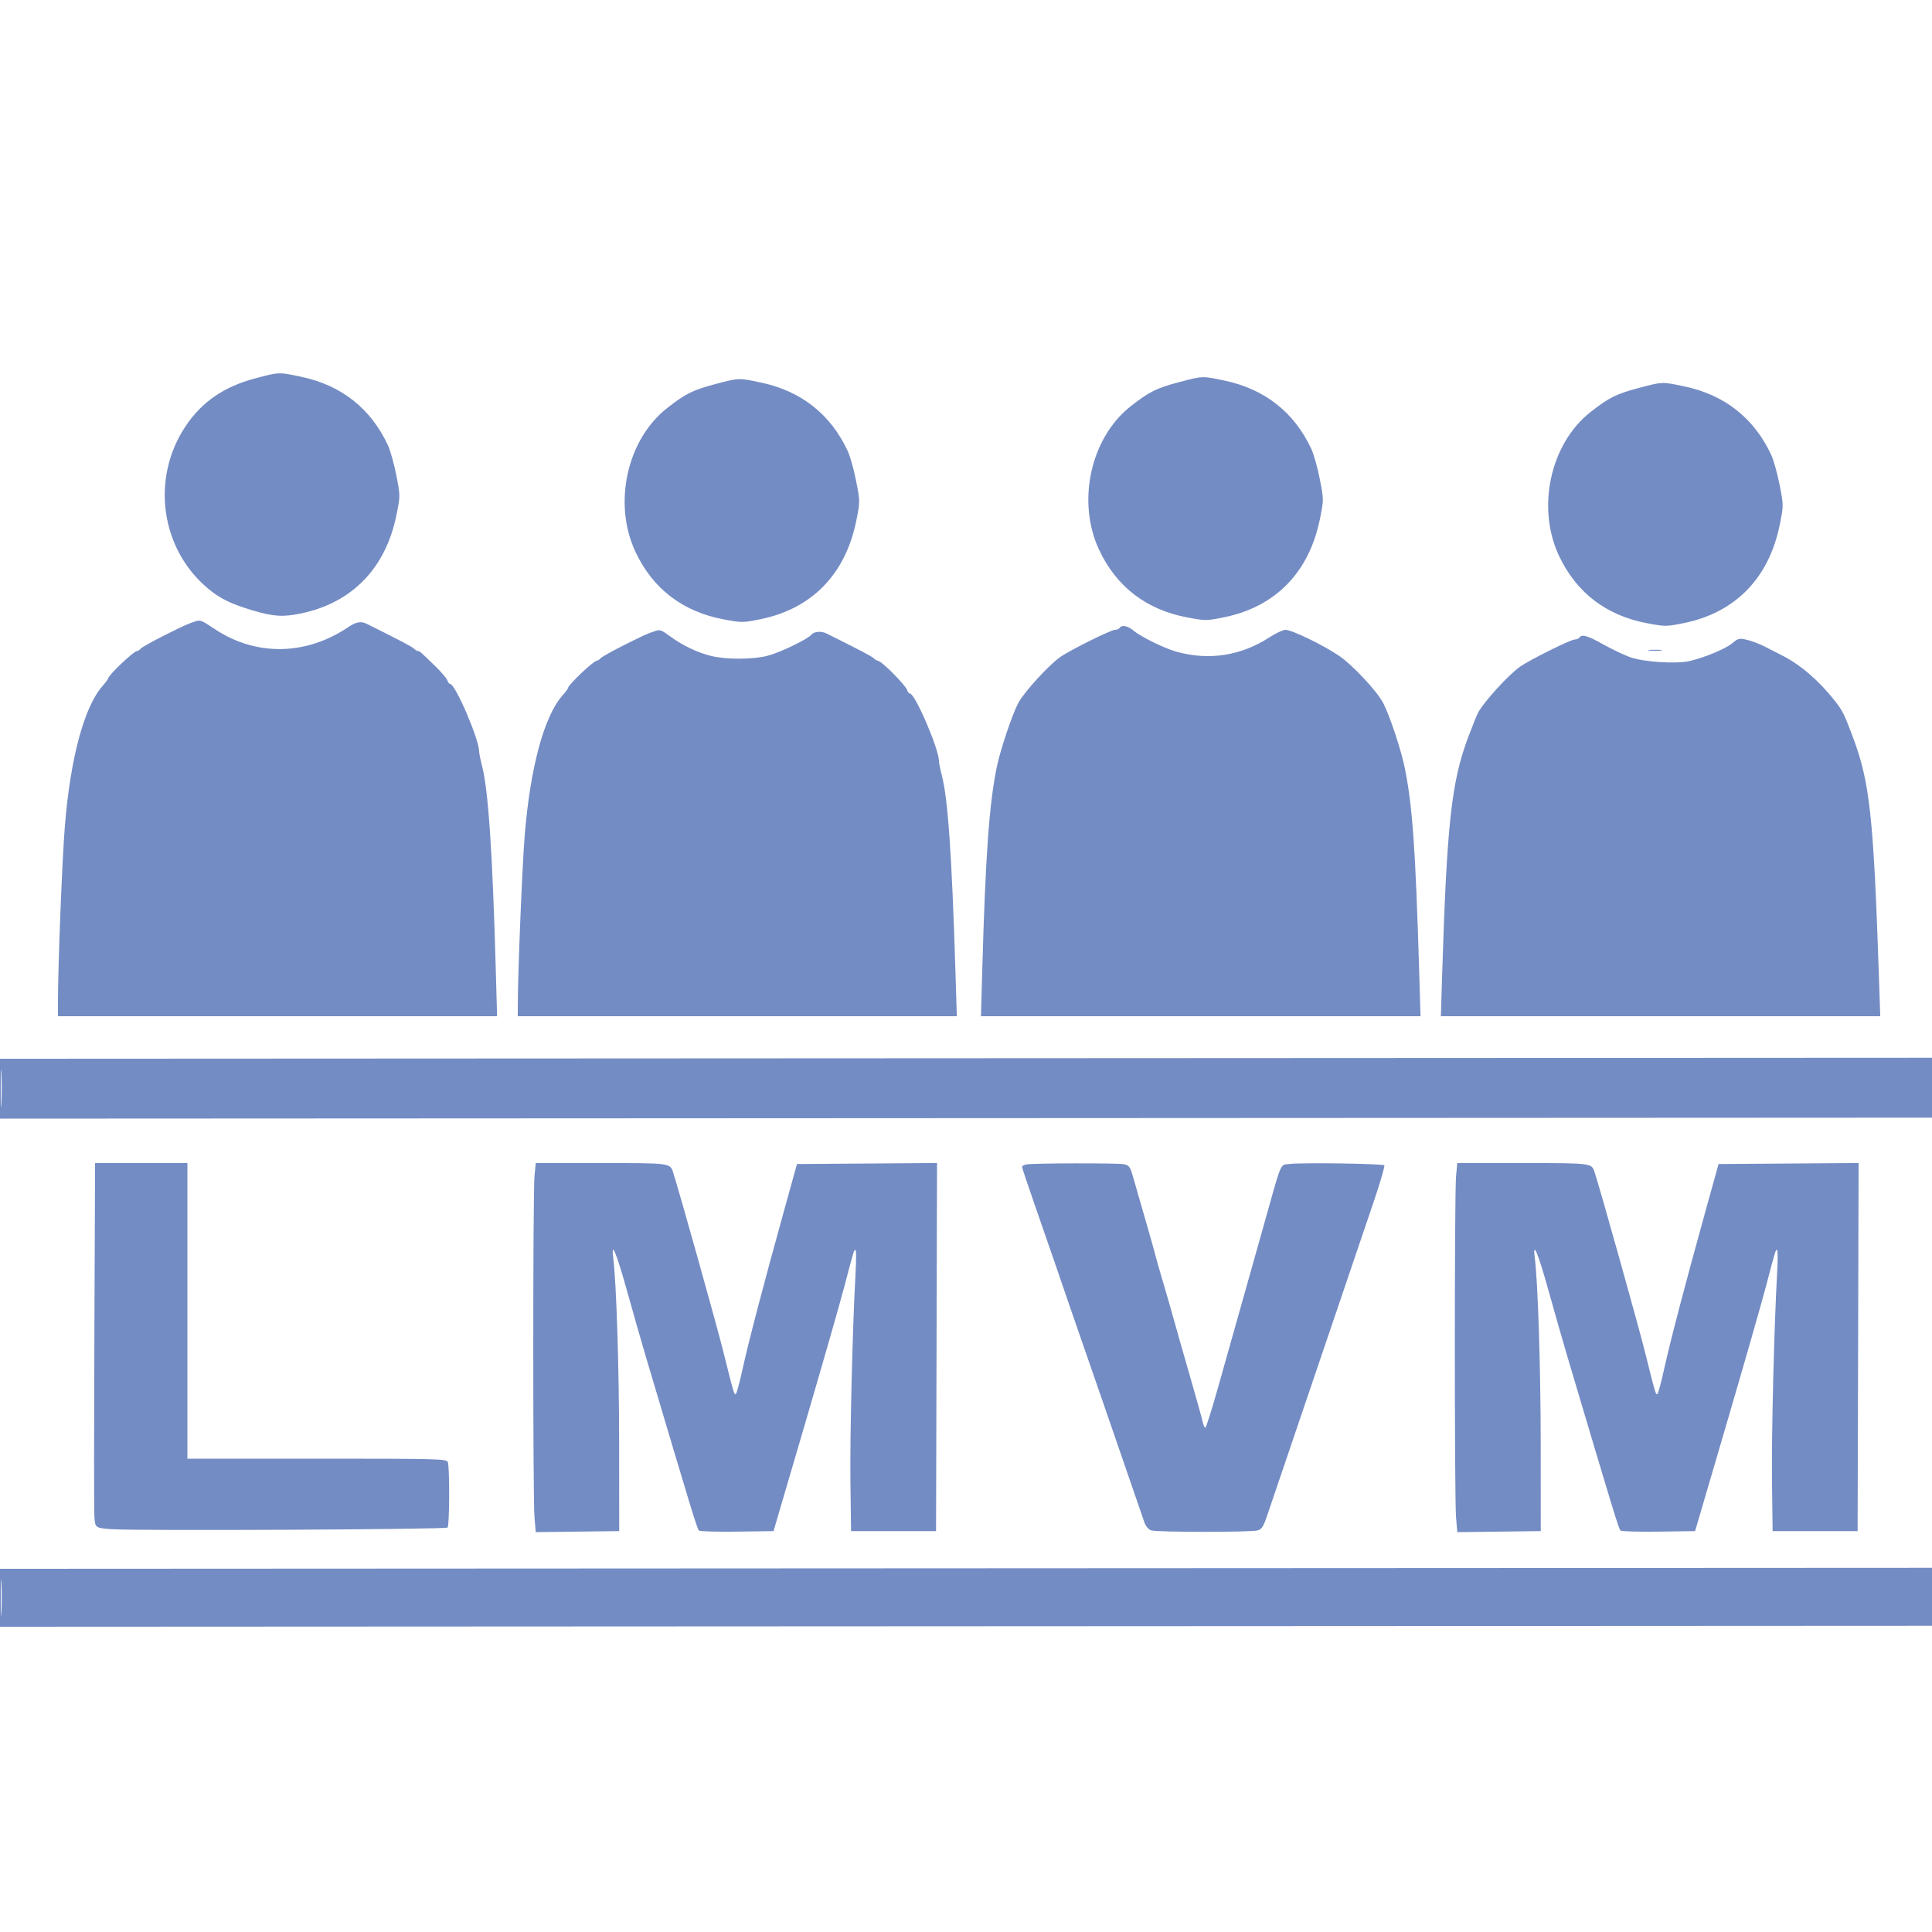 <svg xmlns="http://www.w3.org/2000/svg" width="1000" height="1000" viewBox="0 0 1000 1000" version="1.1"><path d="" stroke="none" fill="#788cc4" fill-rule="evenodd"/><path d="M 132 195.872 C 115.908 200.145, 104.487 208.003, 96.064 220.597 C 77.985 247.627, 83.090 284.256, 107.788 304.724 C 114.019 309.887, 119.463 312.548, 130.698 315.921 C 141.517 319.169, 146.560 319.474, 156.084 317.458 C 182.391 311.888, 199.657 293.998, 205.203 266.564 C 207.212 256.627, 207.212 256.627, 205.123 245.950 C 203.974 240.078, 202.009 233.074, 200.755 230.386 C 191.910 211.426, 176.670 199.399, 155.947 195.025 C 144.146 192.535, 144.629 192.518, 132 195.872 M 610 197.872 C 598.587 200.903, 594.751 202.823, 585.282 210.247 C 564.487 226.549, 557.199 259.597, 568.890 284.578 C 577.842 303.709, 593.351 315.594, 614.580 319.593 C 623.838 321.336, 624.465 321.335, 633.329 319.559 C 660.123 314.192, 677.590 296.332, 683.203 268.564 C 685.212 258.627, 685.212 258.627, 683.123 247.950 C 681.974 242.078, 680.009 235.074, 678.755 232.386 C 669.910 213.426, 654.670 201.399, 633.947 197.025 C 622.146 194.535, 622.629 194.518, 610 197.872 M 370 198.872 C 358.587 201.903, 354.751 203.823, 345.282 211.247 C 324.487 227.549, 317.199 260.597, 328.890 285.578 C 337.842 304.709, 353.351 316.594, 374.580 320.593 C 383.838 322.336, 384.465 322.335, 393.329 320.559 C 420.123 315.192, 437.590 297.332, 443.203 269.564 C 445.212 259.627, 445.212 259.627, 443.123 248.950 C 441.974 243.078, 440.009 236.074, 438.755 233.386 C 429.910 214.426, 414.670 202.399, 393.947 198.025 C 382.146 195.535, 382.629 195.518, 370 198.872 M 848 200.872 C 836.587 203.903, 832.751 205.823, 823.282 213.247 C 802.487 229.549, 795.199 262.597, 806.890 287.578 C 815.842 306.709, 831.351 318.594, 852.580 322.593 C 861.838 324.336, 862.465 324.335, 871.329 322.559 C 898.123 317.192, 915.590 299.332, 921.203 271.564 C 923.212 261.627, 923.212 261.627, 921.123 250.950 C 919.974 245.078, 918.009 238.074, 916.755 235.386 C 907.910 216.426, 892.670 204.399, 871.947 200.025 C 860.146 197.535, 860.629 197.518, 848 200.872 M 101 321.652 C 97.174 322.913, 94.783 324, 84.694 329.070 C 78.751 332.056, 73.408 335.063, 72.821 335.750 C 72.235 336.438, 71.348 337, 70.851 337 C 69.228 337, 56.017 349.560, 56.005 351.114 C 56.002 351.452, 54.664 353.252, 53.032 355.114 C 43.549 365.931, 36.439 392.389, 33.579 427.500 C 32.167 444.830, 30 499.870, 30 518.386 L 30 526 143.646 526 L 257.291 526 256.599 501.250 C 254.904 440.655, 252.733 408.753, 249.447 396.136 C 248.651 393.080, 248 389.833, 248 388.920 C 248 382.688, 235.665 354, 232.986 354 C 232.518 354, 231.872 353.172, 231.551 352.160 C 231.230 351.149, 228.463 347.886, 225.402 344.910 C 217.592 337.317, 217.232 337, 216.400 337 C 215.992 337, 214.947 336.376, 214.079 335.613 C 212.766 334.459, 207.135 331.507, 189.764 322.864 C 186.862 321.420, 184.268 321.878, 180.372 324.522 C 158.500 339.365, 132.480 339.780, 111.189 325.626 C 104.150 320.946, 103.689 320.766, 101 321.652 M 579.500 325 C 579.160 325.550, 578.064 326, 577.064 326 C 575.024 326, 554.217 336.330, 548.928 339.969 C 543.042 344.018, 530.106 358.153, 527.074 363.849 C 523.968 369.684, 517.878 387.743, 516.004 396.678 C 512.047 415.536, 510.072 442.928, 508.425 501.750 L 507.746 526 621.505 526 L 735.264 526 734.583 503.250 C 732.659 439.004, 731.089 416.900, 727.046 397.169 C 725.137 387.851, 719.144 369.894, 715.926 363.849 C 712.542 357.492, 699.997 344.099, 693 339.373 C 684.725 333.783, 668.646 326, 665.374 326 C 664.105 326, 660.305 327.785, 656.930 329.967 C 642.296 339.425, 625.693 341.986, 609.060 337.350 C 602.575 335.542, 590.626 329.681, 586.673 326.369 C 583.722 323.895, 580.556 323.291, 579.500 325 M 339 326.652 C 335.174 327.913, 332.783 329, 322.694 334.070 C 316.751 337.056, 311.408 340.063, 310.821 340.750 C 310.235 341.438, 309.348 342, 308.851 342 C 307.228 342, 294.017 354.560, 294.005 356.114 C 294.002 356.452, 292.664 358.252, 291.032 360.114 C 281.549 370.931, 274.439 397.389, 271.579 432.500 C 270.261 448.682, 268 504.517, 268 520.886 L 268 526 381.627 526 L 495.255 526 494.565 503.750 C 492.659 442.230, 490.666 413.492, 487.447 401.136 C 486.651 398.080, 486 394.833, 486 393.920 C 486 387.688, 473.665 359, 470.986 359 C 470.518 359, 469.881 358.212, 469.570 357.250 C 468.685 354.509, 456.205 342, 454.355 342 C 453.972 342, 452.947 341.376, 452.079 340.613 C 450.766 339.459, 445.135 336.507, 427.764 327.864 C 425.117 326.547, 421.385 326.832, 420.039 328.453 C 418.026 330.879, 403.832 337.730, 397.327 339.415 C 389.506 341.442, 375.514 341.447, 367.716 339.426 C 360.577 337.576, 353.315 334.076, 346.866 329.377 C 342.161 325.948, 341.662 325.775, 339 326.652 M 817.500 330 C 817.160 330.550, 816.064 331, 815.064 331 C 813.024 331, 792.217 341.330, 786.928 344.969 C 781.042 349.018, 768.106 363.153, 765.074 368.849 C 764.387 370.141, 762.078 375.846, 759.944 381.527 C 751.255 404.660, 748.868 426.450, 746.449 504.750 L 745.792 526 859.505 526 L 973.219 526 972.557 506.250 C 969.757 422.635, 967.837 404.905, 959.053 381.518 C 954.510 369.423, 953.692 367.789, 949.588 362.587 C 941.434 352.256, 931.984 344.129, 922.500 339.293 C 920.300 338.172, 916.232 336.095, 913.461 334.679 C 910.690 333.263, 906.496 331.672, 904.142 331.143 C 900.230 330.264, 899.590 330.414, 896.681 332.888 C 893.312 335.755, 882.695 340.214, 874.708 342.117 C 867.762 343.772, 850.858 342.700, 843.724 340.153 C 840.547 339.018, 834.311 336.045, 829.866 333.545 C 821.799 329.008, 818.668 328.111, 817.500 330 M 853.768 336.725 C 855.565 336.947, 858.265 336.943, 859.768 336.715 C 861.271 336.486, 859.800 336.304, 856.500 336.310 C 853.200 336.315, 851.971 336.502, 853.768 336.725 M 0 563.503 L 0 579.002 500.250 578.751 L 1000.500 578.500 1000.774 563 L 1001.048 547.500 500.524 547.752 L 0 548.004 0 563.503 M 0.405 563.500 C 0.406 572.300, 0.559 575.766, 0.745 571.203 C 0.930 566.639, 0.929 559.439, 0.742 555.203 C 0.555 550.966, 0.404 554.700, 0.405 563.500 M 48.856 689.750 C 48.660 738.013, 48.649 780.500, 48.832 784.167 C 49.163 790.834, 49.163 790.834, 57.332 791.490 C 69.024 792.429, 230.668 791.666, 231.667 790.667 C 232.684 789.650, 232.787 759.198, 231.781 756.750 C 231.107 755.108, 226.930 755, 164.031 755 L 97 755 97 678.500 L 97 602 73.106 602 L 49.211 602 48.856 689.750 M 276.652 608.750 C 275.813 617.627, 275.810 775.455, 276.648 785.368 L 277.297 793.038 298.898 792.769 L 320.500 792.500 320.470 747.500 C 320.443 708.007, 319.051 664.102, 317.418 651.250 C 316.195 641.633, 318.995 648.219, 324.433 667.750 C 327.610 679.163, 332.149 695.025, 334.521 703 C 358.627 784.072, 360.810 791.210, 361.790 792.190 C 362.261 792.661, 371.136 792.923, 381.514 792.773 L 400.383 792.500 416.576 737.295 C 425.482 706.932, 434.640 674.982, 436.928 666.295 C 442.110 646.621, 441.994 647, 442.817 647 C 443.193 647, 443.204 652.287, 442.842 658.750 C 441.262 686.951, 439.889 742.574, 440.182 766.500 L 440.500 792.500 462.500 792.500 L 484.500 792.500 484.755 697.238 L 485.010 601.975 448.764 602.238 L 412.517 602.500 405.718 627 C 395.294 664.562, 387.492 694.347, 384.483 708.063 C 382.983 714.903, 381.393 720.895, 380.950 721.377 C 380.082 722.324, 379.909 721.751, 374.496 700 C 371.038 686.106, 351.577 616.622, 348.378 606.750 C 346.839 602, 346.839 602, 312.064 602 L 277.289 602 276.652 608.750 M 531.250 602.706 C 530.013 602.944, 529 603.504, 529 603.951 C 529 604.397, 531.958 613.253, 535.573 623.631 C 543.184 645.478, 549.886 664.900, 553.989 677 C 555.574 681.675, 560.099 694.725, 564.043 706 C 567.988 717.275, 571.806 728.300, 572.528 730.500 C 573.249 732.700, 577.745 745.750, 582.519 759.500 C 587.292 773.250, 591.693 786.008, 592.297 787.850 C 592.948 789.834, 594.363 791.568, 595.764 792.100 C 598.473 793.130, 647.212 793.150, 651 792.123 C 652.989 791.583, 653.950 790.121, 655.700 784.972 C 656.910 781.413, 662.406 765.225, 667.913 749 C 673.420 732.775, 684.040 701.500, 691.514 679.500 C 698.988 657.500, 707.820 631.478, 711.141 621.673 C 714.463 611.869, 716.878 603.544, 716.509 603.173 C 715.615 602.277, 672.668 601.677, 667.261 602.485 C 662.379 603.215, 663.785 599.748, 653.471 636.500 C 650.384 647.500, 645.249 665.725, 642.060 677 C 638.871 688.275, 633.637 706.837, 630.428 718.250 C 627.219 729.663, 624.271 739, 623.876 739 C 623.482 739, 622.844 737.538, 622.459 735.750 C 622.073 733.962, 618.836 722.375, 615.265 710 C 611.693 697.625, 608.548 686.600, 608.276 685.500 C 607.754 683.386, 603.105 667.265, 600.345 658 C 599.445 654.975, 598.377 651.150, 597.973 649.500 C 597.344 646.933, 592.265 629.118, 586.383 608.849 C 584.943 603.886, 584.379 603.126, 581.747 602.599 C 578.410 601.932, 534.790 602.024, 531.250 602.706 M 753.652 608.750 C 752.813 617.627, 752.810 775.455, 753.648 785.368 L 754.297 793.038 775.898 792.769 L 797.500 792.500 797.470 747.500 C 797.443 708.007, 796.051 664.102, 794.418 651.250 C 793.195 641.633, 795.995 648.219, 801.433 667.750 C 804.610 679.163, 809.149 695.025, 811.521 703 C 835.627 784.072, 837.810 791.210, 838.790 792.190 C 839.261 792.661, 848.136 792.923, 858.514 792.773 L 877.383 792.500 893.576 737.295 C 902.482 706.932, 911.640 674.982, 913.928 666.295 C 919.110 646.621, 918.994 647, 919.817 647 C 920.193 647, 920.204 652.287, 919.842 658.750 C 918.262 686.951, 916.889 742.574, 917.182 766.500 L 917.500 792.500 939.500 792.500 L 961.500 792.500 961.755 697.238 L 962.010 601.975 925.764 602.238 L 889.517 602.500 882.718 627 C 872.294 664.562, 864.492 694.347, 861.483 708.063 C 859.983 714.903, 858.393 720.895, 857.950 721.377 C 857.082 722.324, 856.909 721.751, 851.496 700 C 848.038 686.106, 828.577 616.622, 825.378 606.750 C 823.839 602, 823.839 602, 789.064 602 L 754.289 602 753.652 608.750 M 0 827.003 L 0 842.002 500.250 841.751 L 1000.500 841.500 1000.775 826.500 L 1001.049 811.500 500.525 811.752 L 0 812.004 0 827.003 M 0.402 827 C 0.402 835.525, 0.556 839.013, 0.743 834.750 C 0.931 830.487, 0.931 823.513, 0.743 819.250 C 0.556 814.987, 0.402 818.475, 0.402 827" stroke="none" fill="#748cc4" fill-rule="evenodd"/></svg>